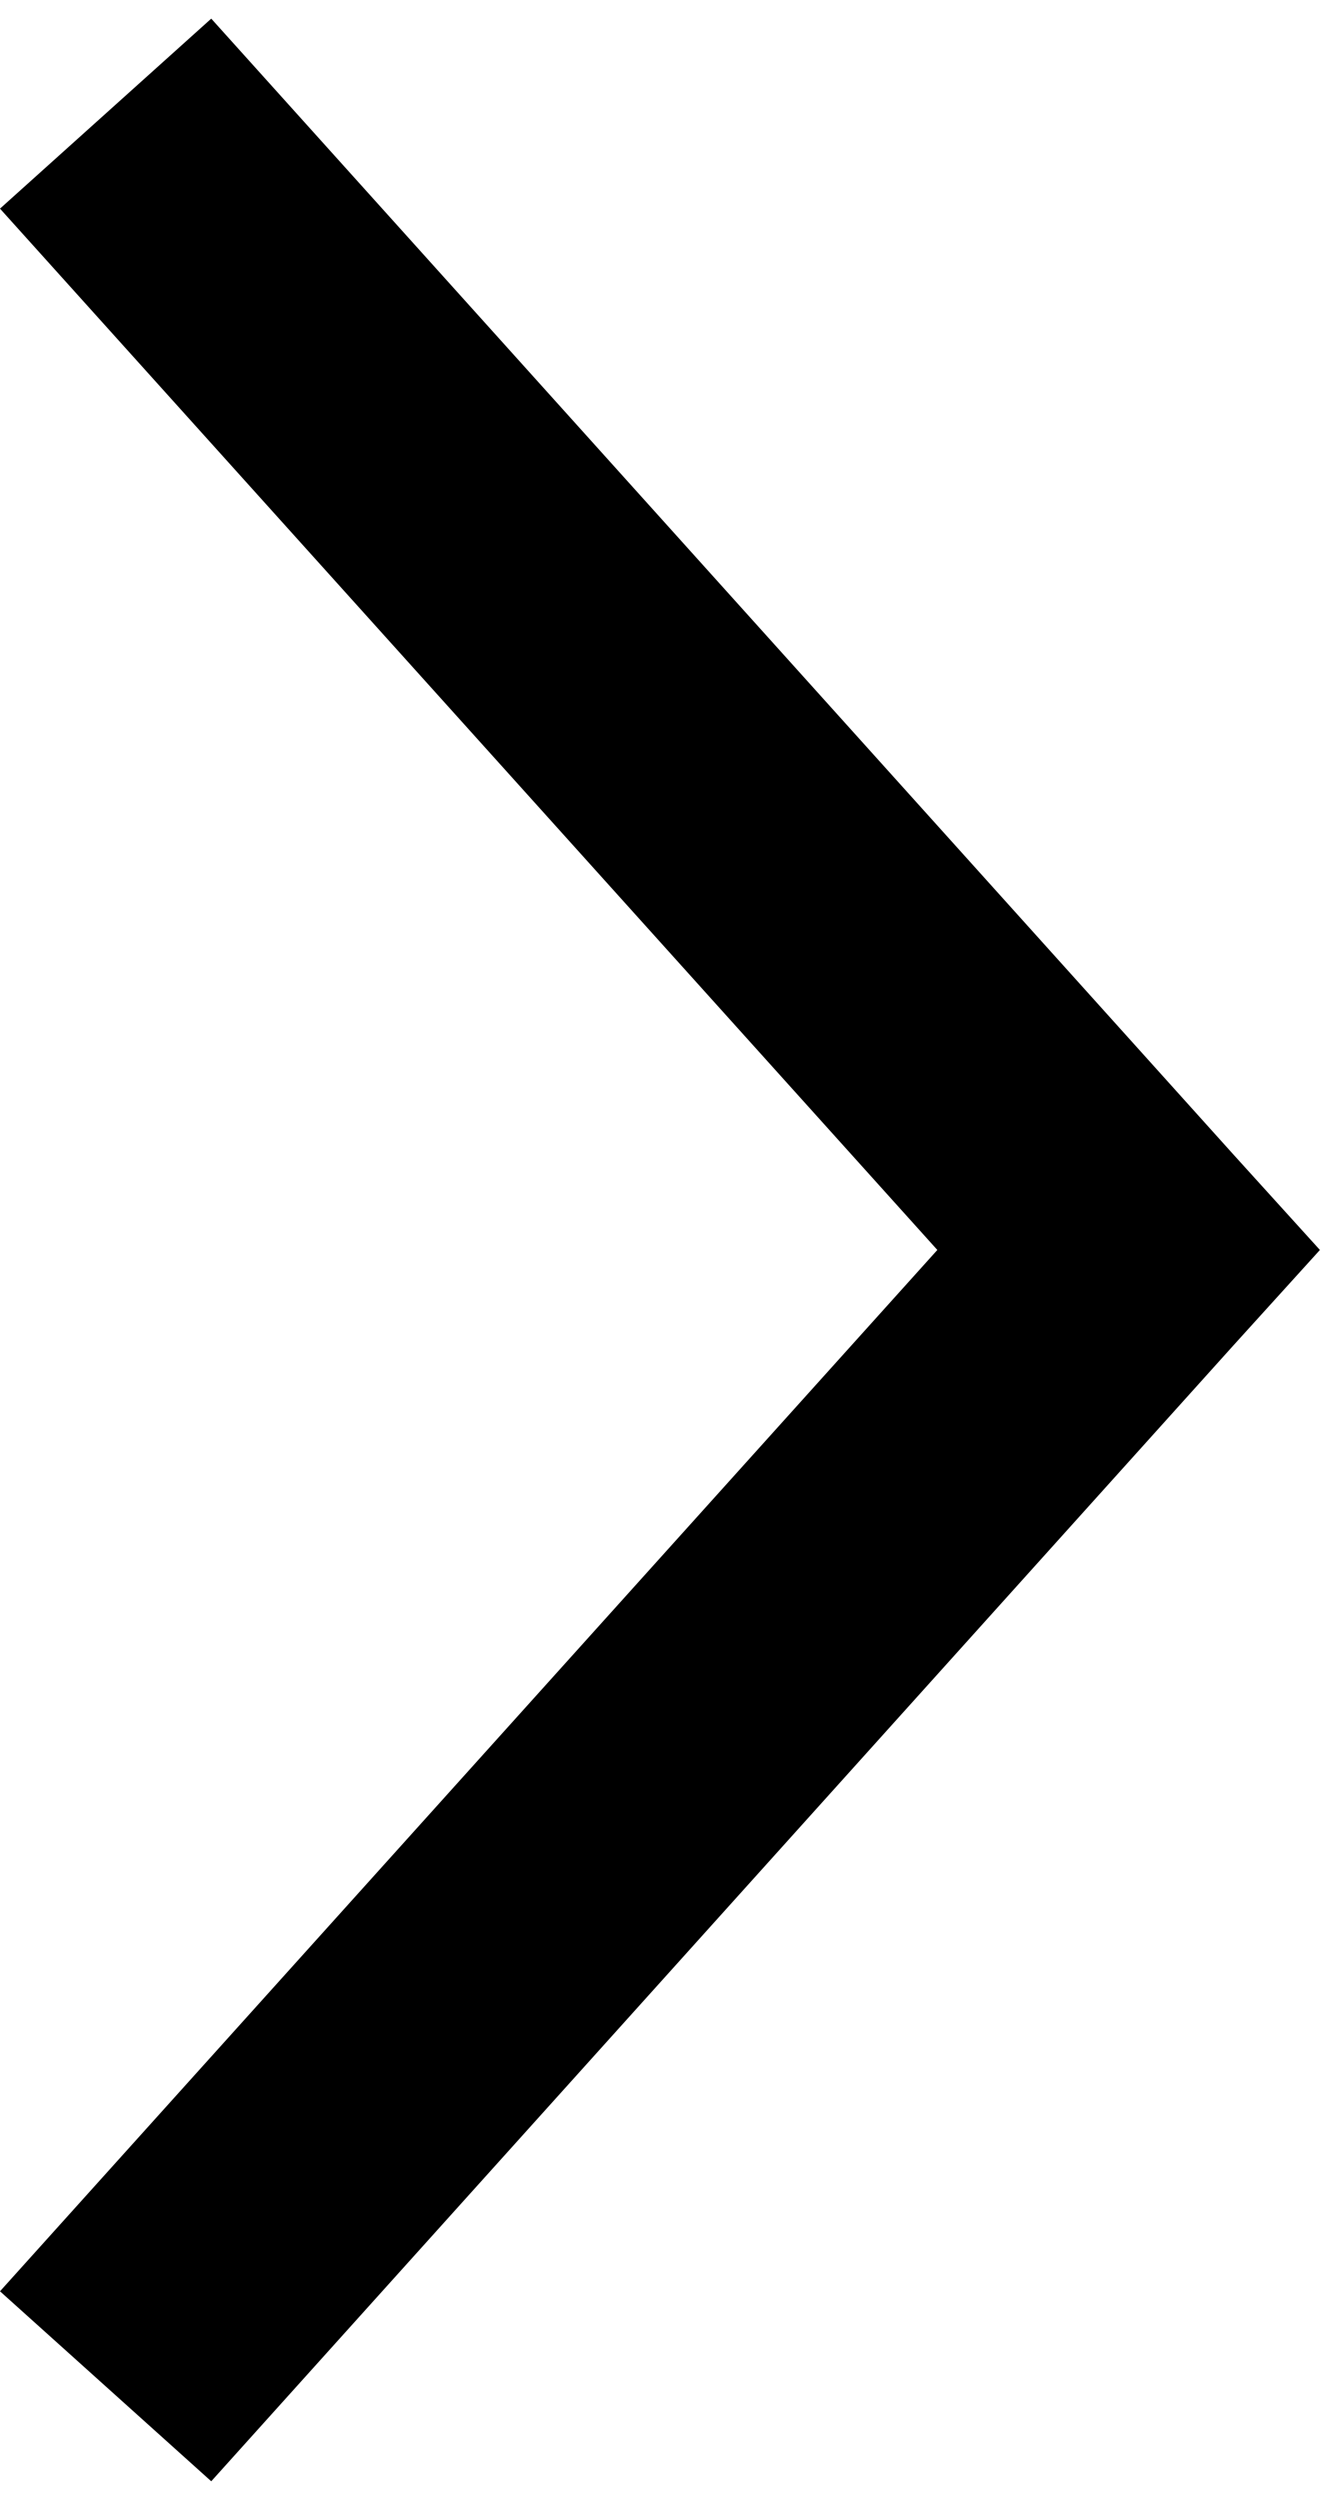 <svg width="47" height="88" viewBox="0 0 47 88" fill="none" xmlns="http://www.w3.org/2000/svg">
<path d="M46.469 44L43.438 40.656L7.437 0.656L-6.93001e-05 7.344L33 44L-7.57093e-05 80.656L7.437 87.344L43.438 47.344L46.469 44V44Z" fill="black"/>
</svg>
